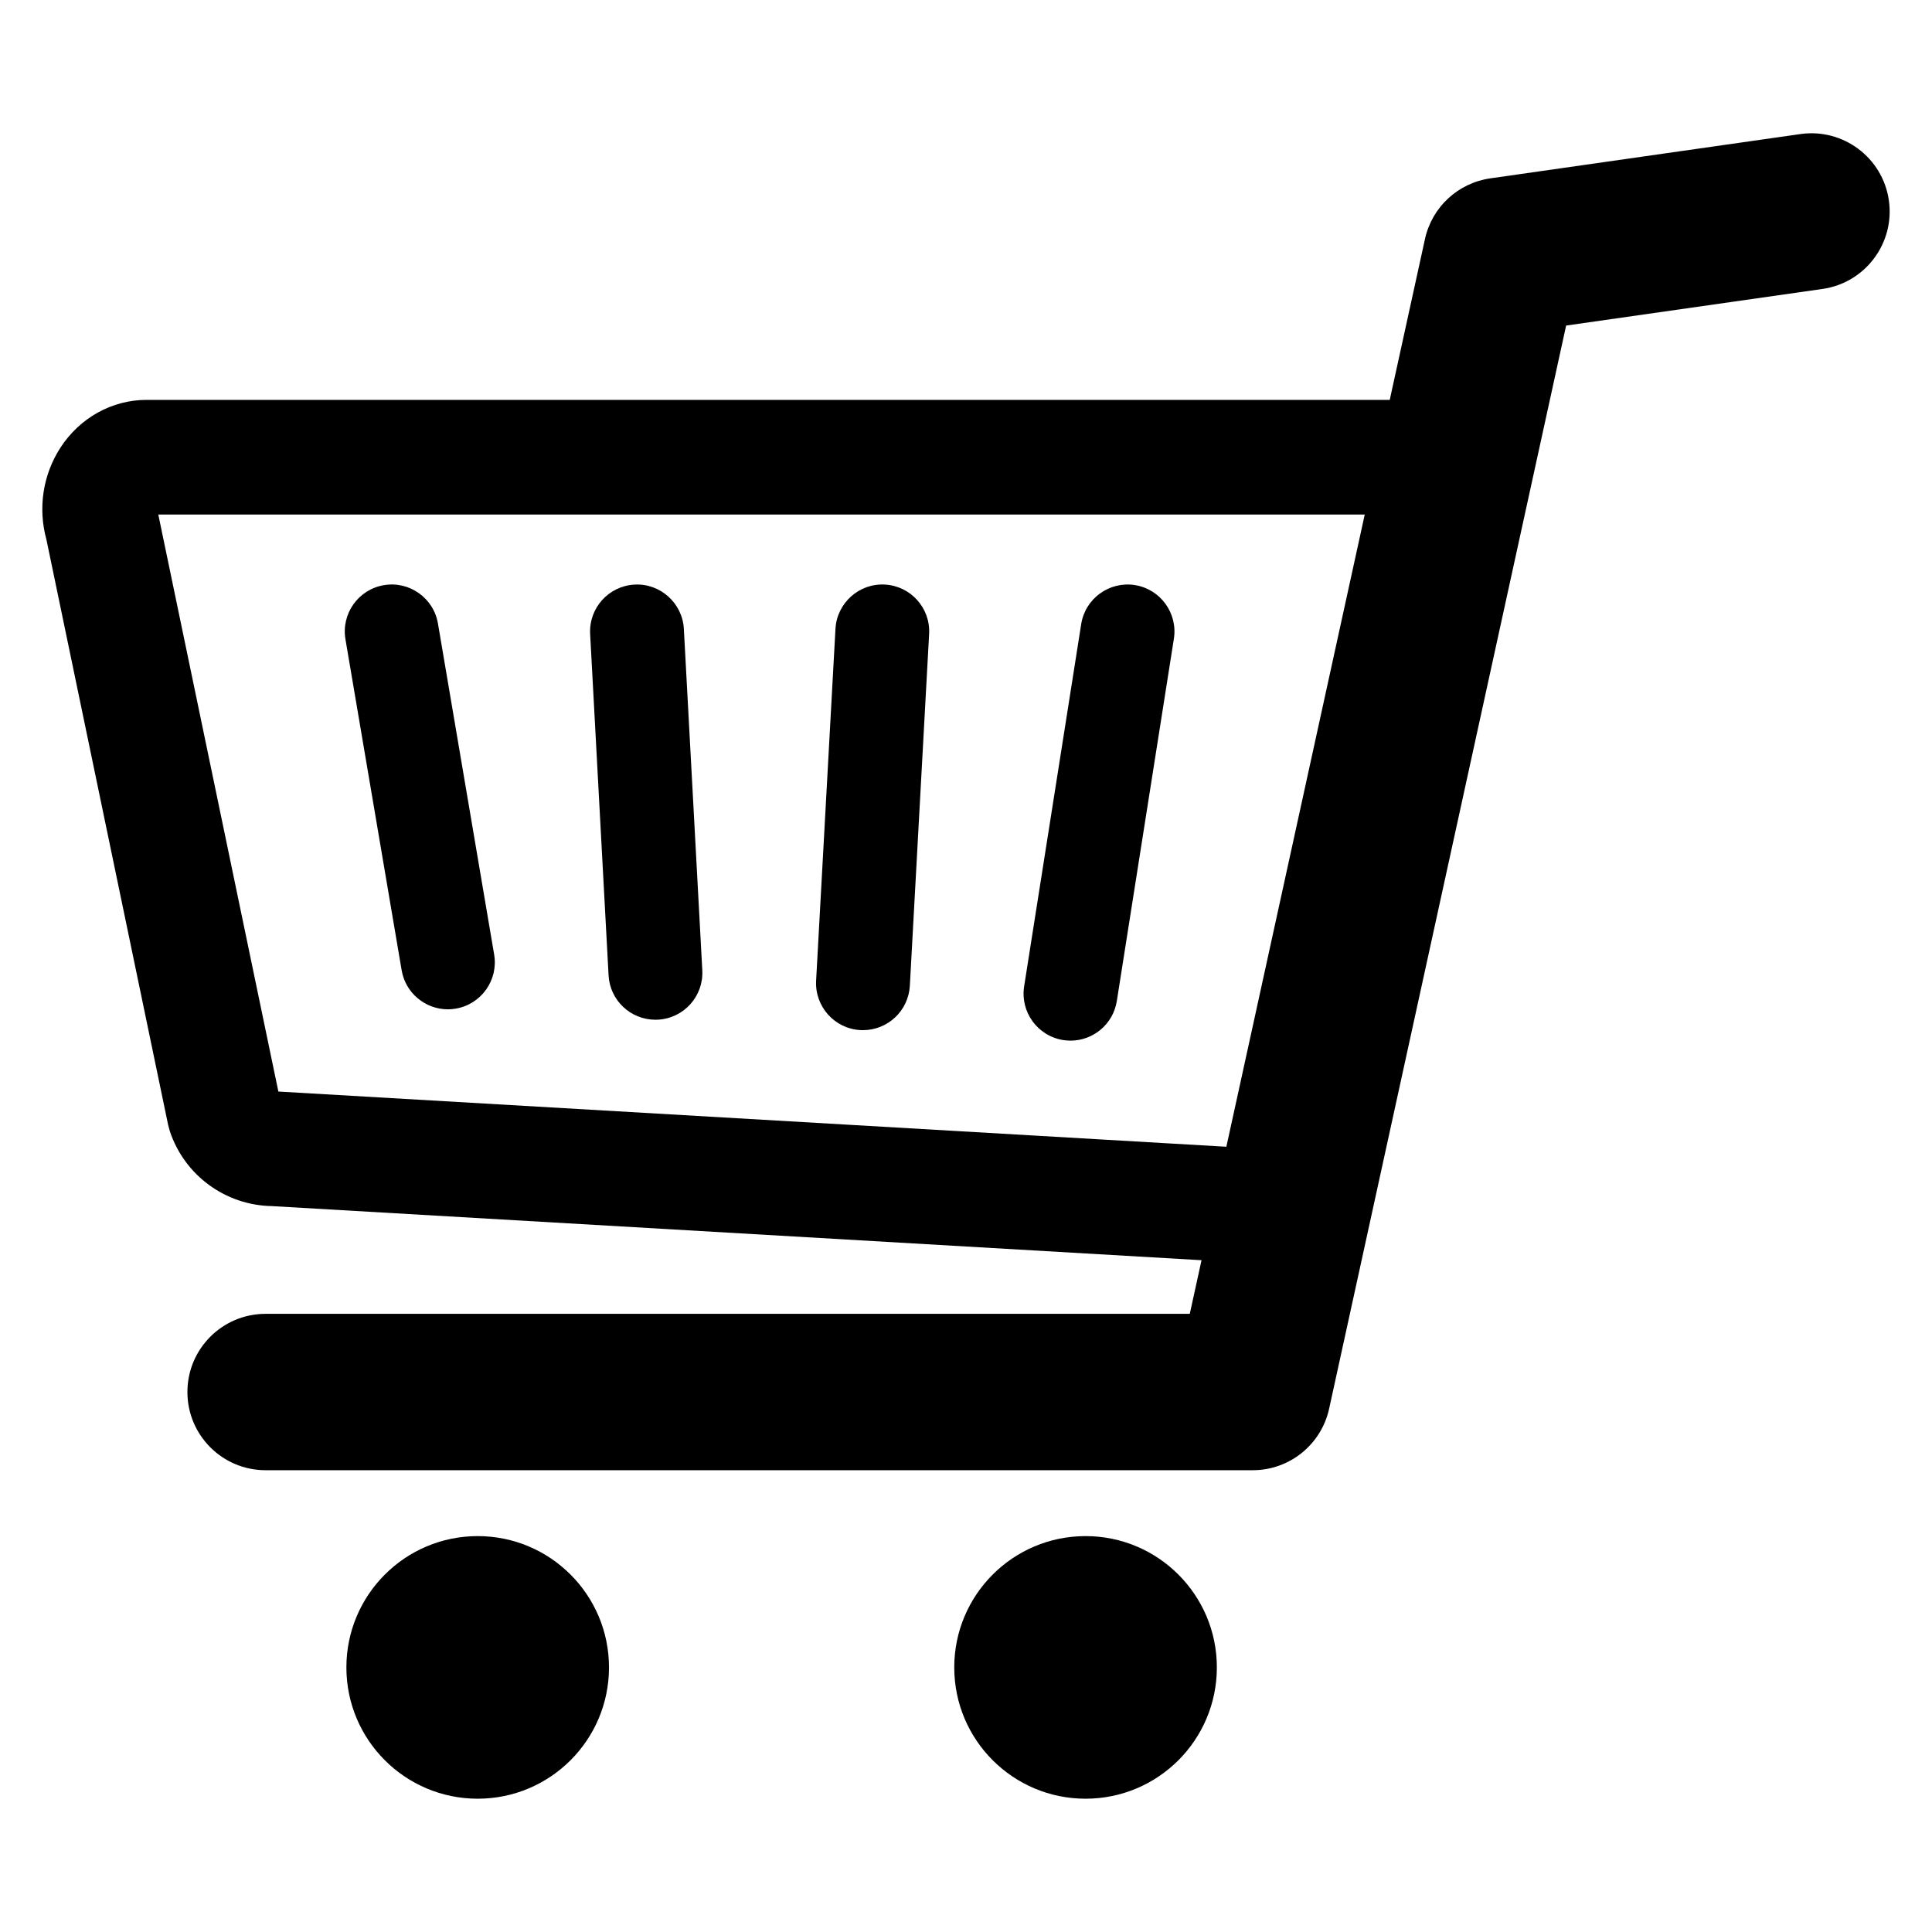 <?xml version="1.0" encoding="UTF-8"?>
<!-- The Best Svg Icon site in the world: iconSvg.co, Visit us! https://iconsvg.co -->
<svg fill="#000000" width="800px" height="800px" version="1.1" viewBox="144 144 512 512" xmlns="http://www.w3.org/2000/svg">
 <g>
  <path d="m644.57 197.11c-1.613-11.324-12.141-19.199-23.445-17.582l-82.188 11.738c-8.559 1.23-15.469 7.641-17.309 16.09l-9.332 42.617h-329.45c-9.152 0-17.695 4.734-22.855 12.695-4.637 7.188-5.973 16.012-3.688 24.336l32.25 155.09 0.465 1.723c3.906 11.684 14.723 19.586 27 19.812l246.4 14.34-3.113 14.207-244.92 0.004c-11.449 0-20.719 9.281-20.719 20.719 0 11.441 9.27 20.723 20.719 20.723h261.6c9.742 0 18.164-6.785 20.246-16.297l62.809-287.05 67.945-9.699c11.332-1.629 19.203-12.125 17.586-23.457zm-426.8 236.16-31.82-152.91h319.72l-36.672 167.54z"/>
  <path d="m305.39 585.88c0 19.219-15.582 34.797-34.797 34.797-19.219 0-34.797-15.578-34.797-34.797 0-19.215 15.578-34.797 34.797-34.797 19.215 0 34.797 15.582 34.797 34.797"/>
  <path d="m466.48 585.88c0 19.219-15.582 34.797-34.797 34.797-19.219 0-34.797-15.578-34.797-34.797 0-19.215 15.578-34.797 34.797-34.797 19.215 0 34.797 15.582 34.797 34.797"/>
  <path d="m262.69 411.48c-5.949 0-11.219-4.289-12.25-10.352l-14.891-87.715c-1.148-6.769 3.402-13.188 10.172-14.336 6.758-1.16 13.195 3.391 14.34 10.164l14.895 87.719c1.148 6.762-3.402 13.188-10.172 14.336-0.711 0.129-1.406 0.184-2.094 0.184z"/>
  <path d="m317.69 414.24c-6.566 0-12.051-5.133-12.41-11.75l-4.887-90.48c-0.363-6.863 4.887-12.711 11.75-13.086 6.797-0.391 12.719 4.887 13.086 11.746l4.887 90.484c0.363 6.848-4.887 12.707-11.754 13.07-0.223 0.012-0.441 0.016-0.672 0.016z"/>
  <path d="m372.7 417c-0.219 0-0.441-0.004-0.684-0.016-6.856-0.371-12.102-6.234-11.738-13.094l5.129-93.238c0.375-6.856 6.273-12.113 13.082-11.738 6.863 0.371 12.121 6.242 11.738 13.094l-5.109 93.242c-0.375 6.625-5.863 11.75-12.418 11.75z"/>
  <path d="m427.71 419.78c-0.645 0-1.293-0.055-1.953-0.152-6.785-1.074-11.414-7.441-10.352-14.219l15.121-96c1.059-6.797 7.449-11.402 14.203-10.363 6.797 1.074 11.418 7.445 10.363 14.219l-15.121 96.004c-0.961 6.137-6.258 10.512-12.262 10.512z"/>
 </g>
</svg>